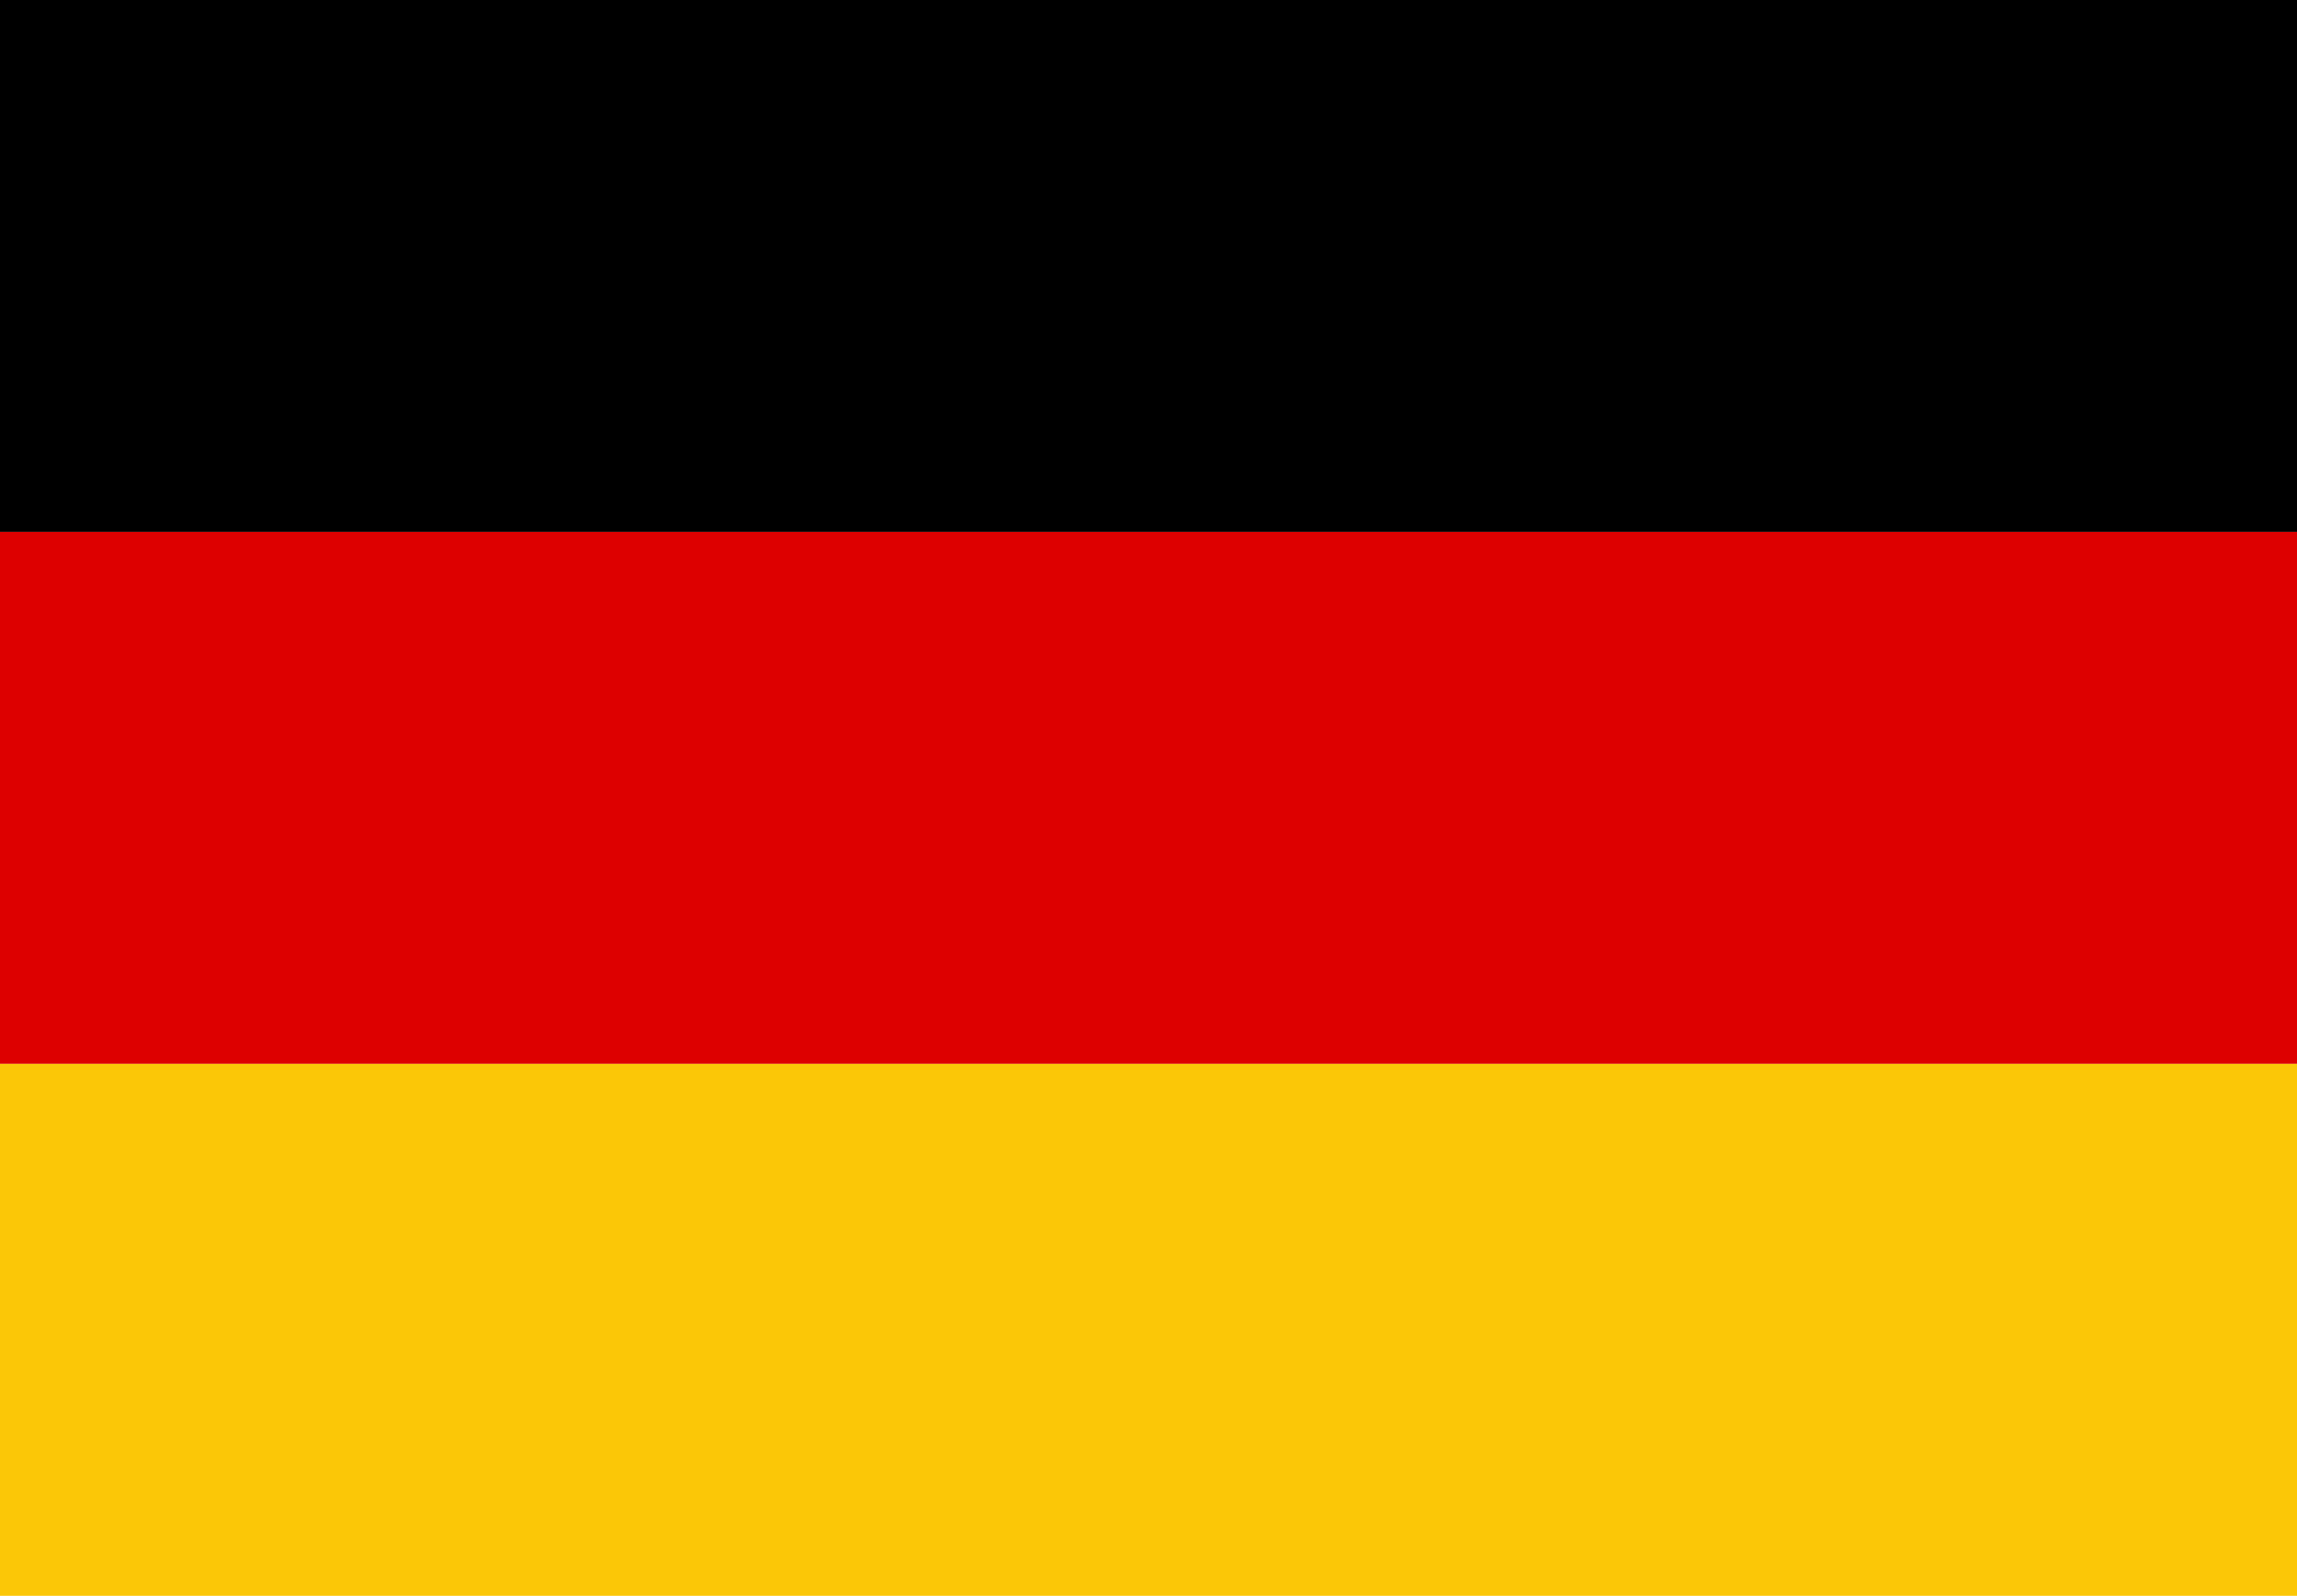<svg id="Gruppe_262" data-name="Gruppe 262" xmlns="http://www.w3.org/2000/svg" width="38.883" height="27.013" viewBox="0 0 38.883 27.013">
  <rect id="Rechteck_288" data-name="Rechteck 288" width="38.883" height="9.004"/>
  <rect id="Rechteck_289" data-name="Rechteck 289" width="38.883" height="9.004" transform="translate(0 9.004)" fill="#d00"/>
  <rect id="Rechteck_290" data-name="Rechteck 290" width="38.883" height="9.004" transform="translate(0 18.009)" fill="#fbc707"/>
</svg>
